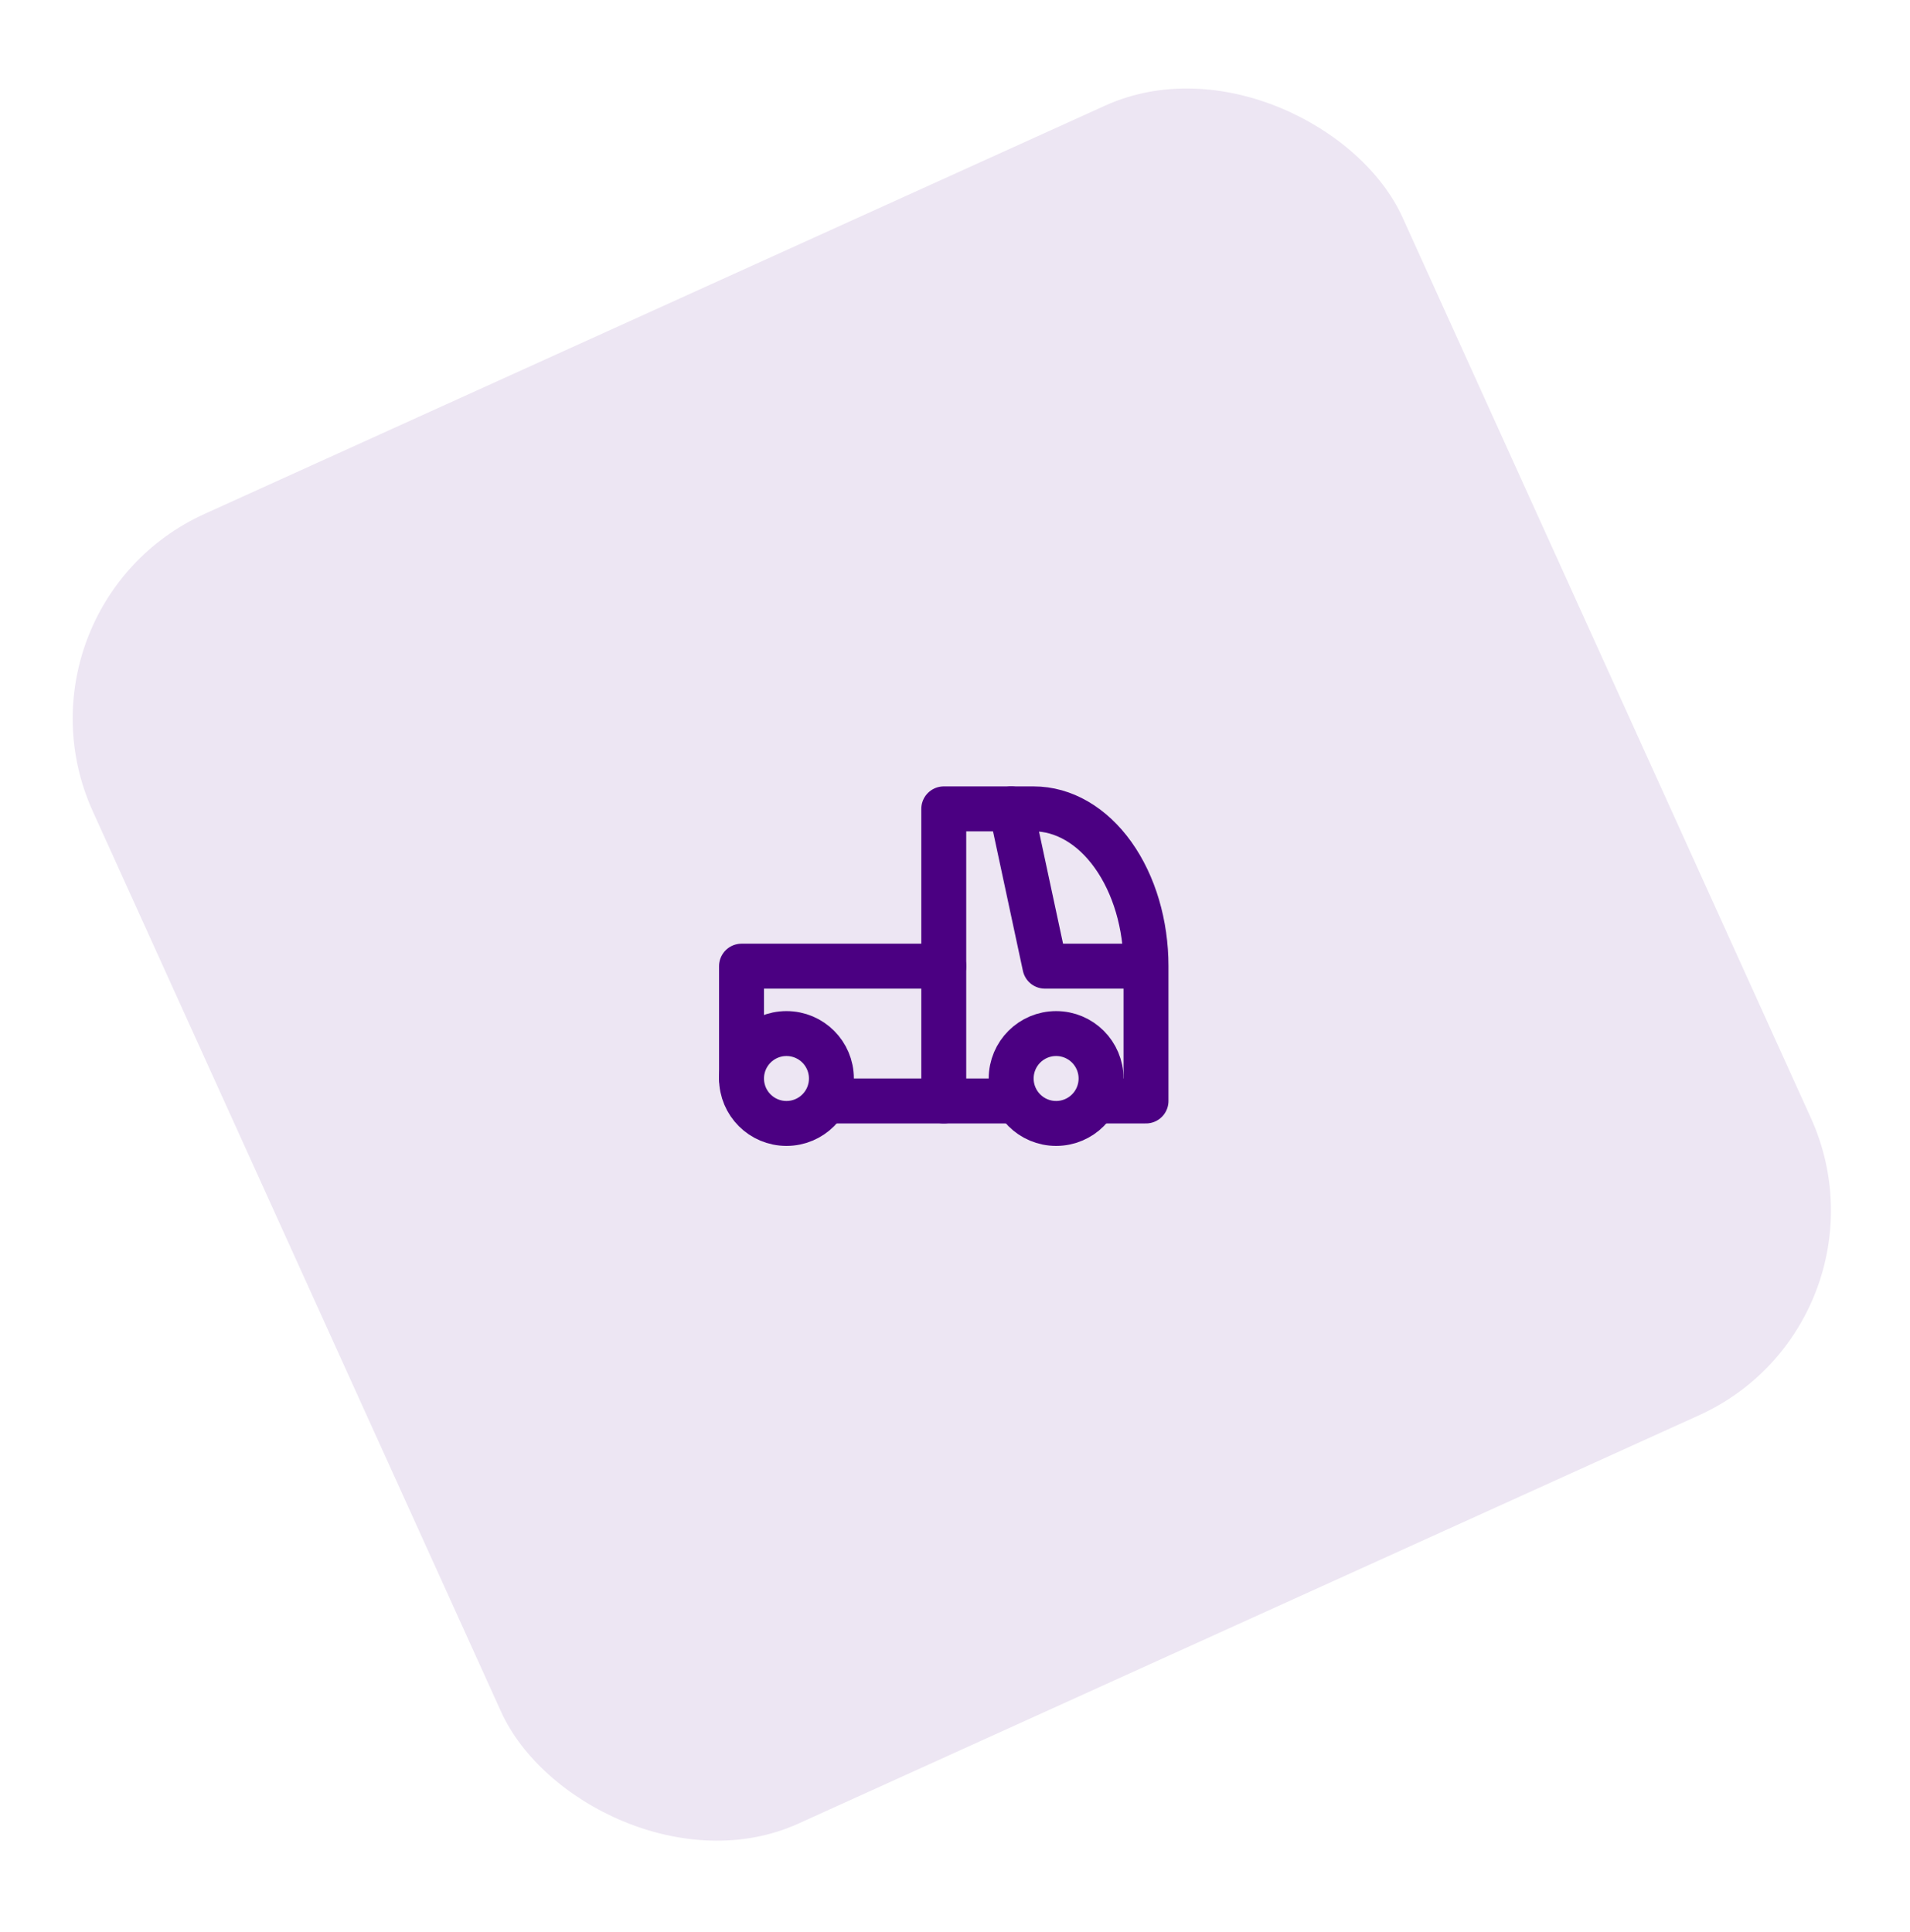 <svg width="85" height="86" viewBox="0 0 85 86" fill="none" xmlns="http://www.w3.org/2000/svg">
<rect y="27" width="64" height="64" rx="10" transform="rotate(-24.39 0 27)" fill="#EDE6F3"/>
<g clip-path="url(#clip0_4625_165956)">
<path d="M35 50C36.105 50 37 49.105 37 48C37 46.895 36.105 46 35 46C33.895 46 33 46.895 33 48C33 49.105 33.895 50 35 50Z" stroke="#4B0082" stroke-width="2" stroke-linecap="round" stroke-linejoin="round"/>
<path d="M47 50C48.105 50 49 49.105 49 48C49 46.895 48.105 46 47 46C45.895 46 45 46.895 45 48C45 49.105 45.895 50 47 50Z" stroke="#4B0082" stroke-width="2" stroke-linecap="round" stroke-linejoin="round"/>
<path d="M49 49H51V43C51 41.144 50.473 39.363 49.535 38.05C48.598 36.737 47.326 36 46 36H45L46.5 43H51M37 49H45H37Z" stroke="#4B0082" stroke-width="2" stroke-linecap="round" stroke-linejoin="round"/>
<path d="M42 49V36H45" stroke="#4B0082" stroke-width="2" stroke-linecap="round" stroke-linejoin="round"/>
<path d="M33 48V43H42" stroke="#4B0082" stroke-width="2" stroke-linecap="round" stroke-linejoin="round"/>
</g>
<defs>
<clipPath id="clip0_4625_165956">
<rect width="24" height="24" fill="white" transform="translate(30 31)"/>
</clipPath>
</defs>
</svg>
